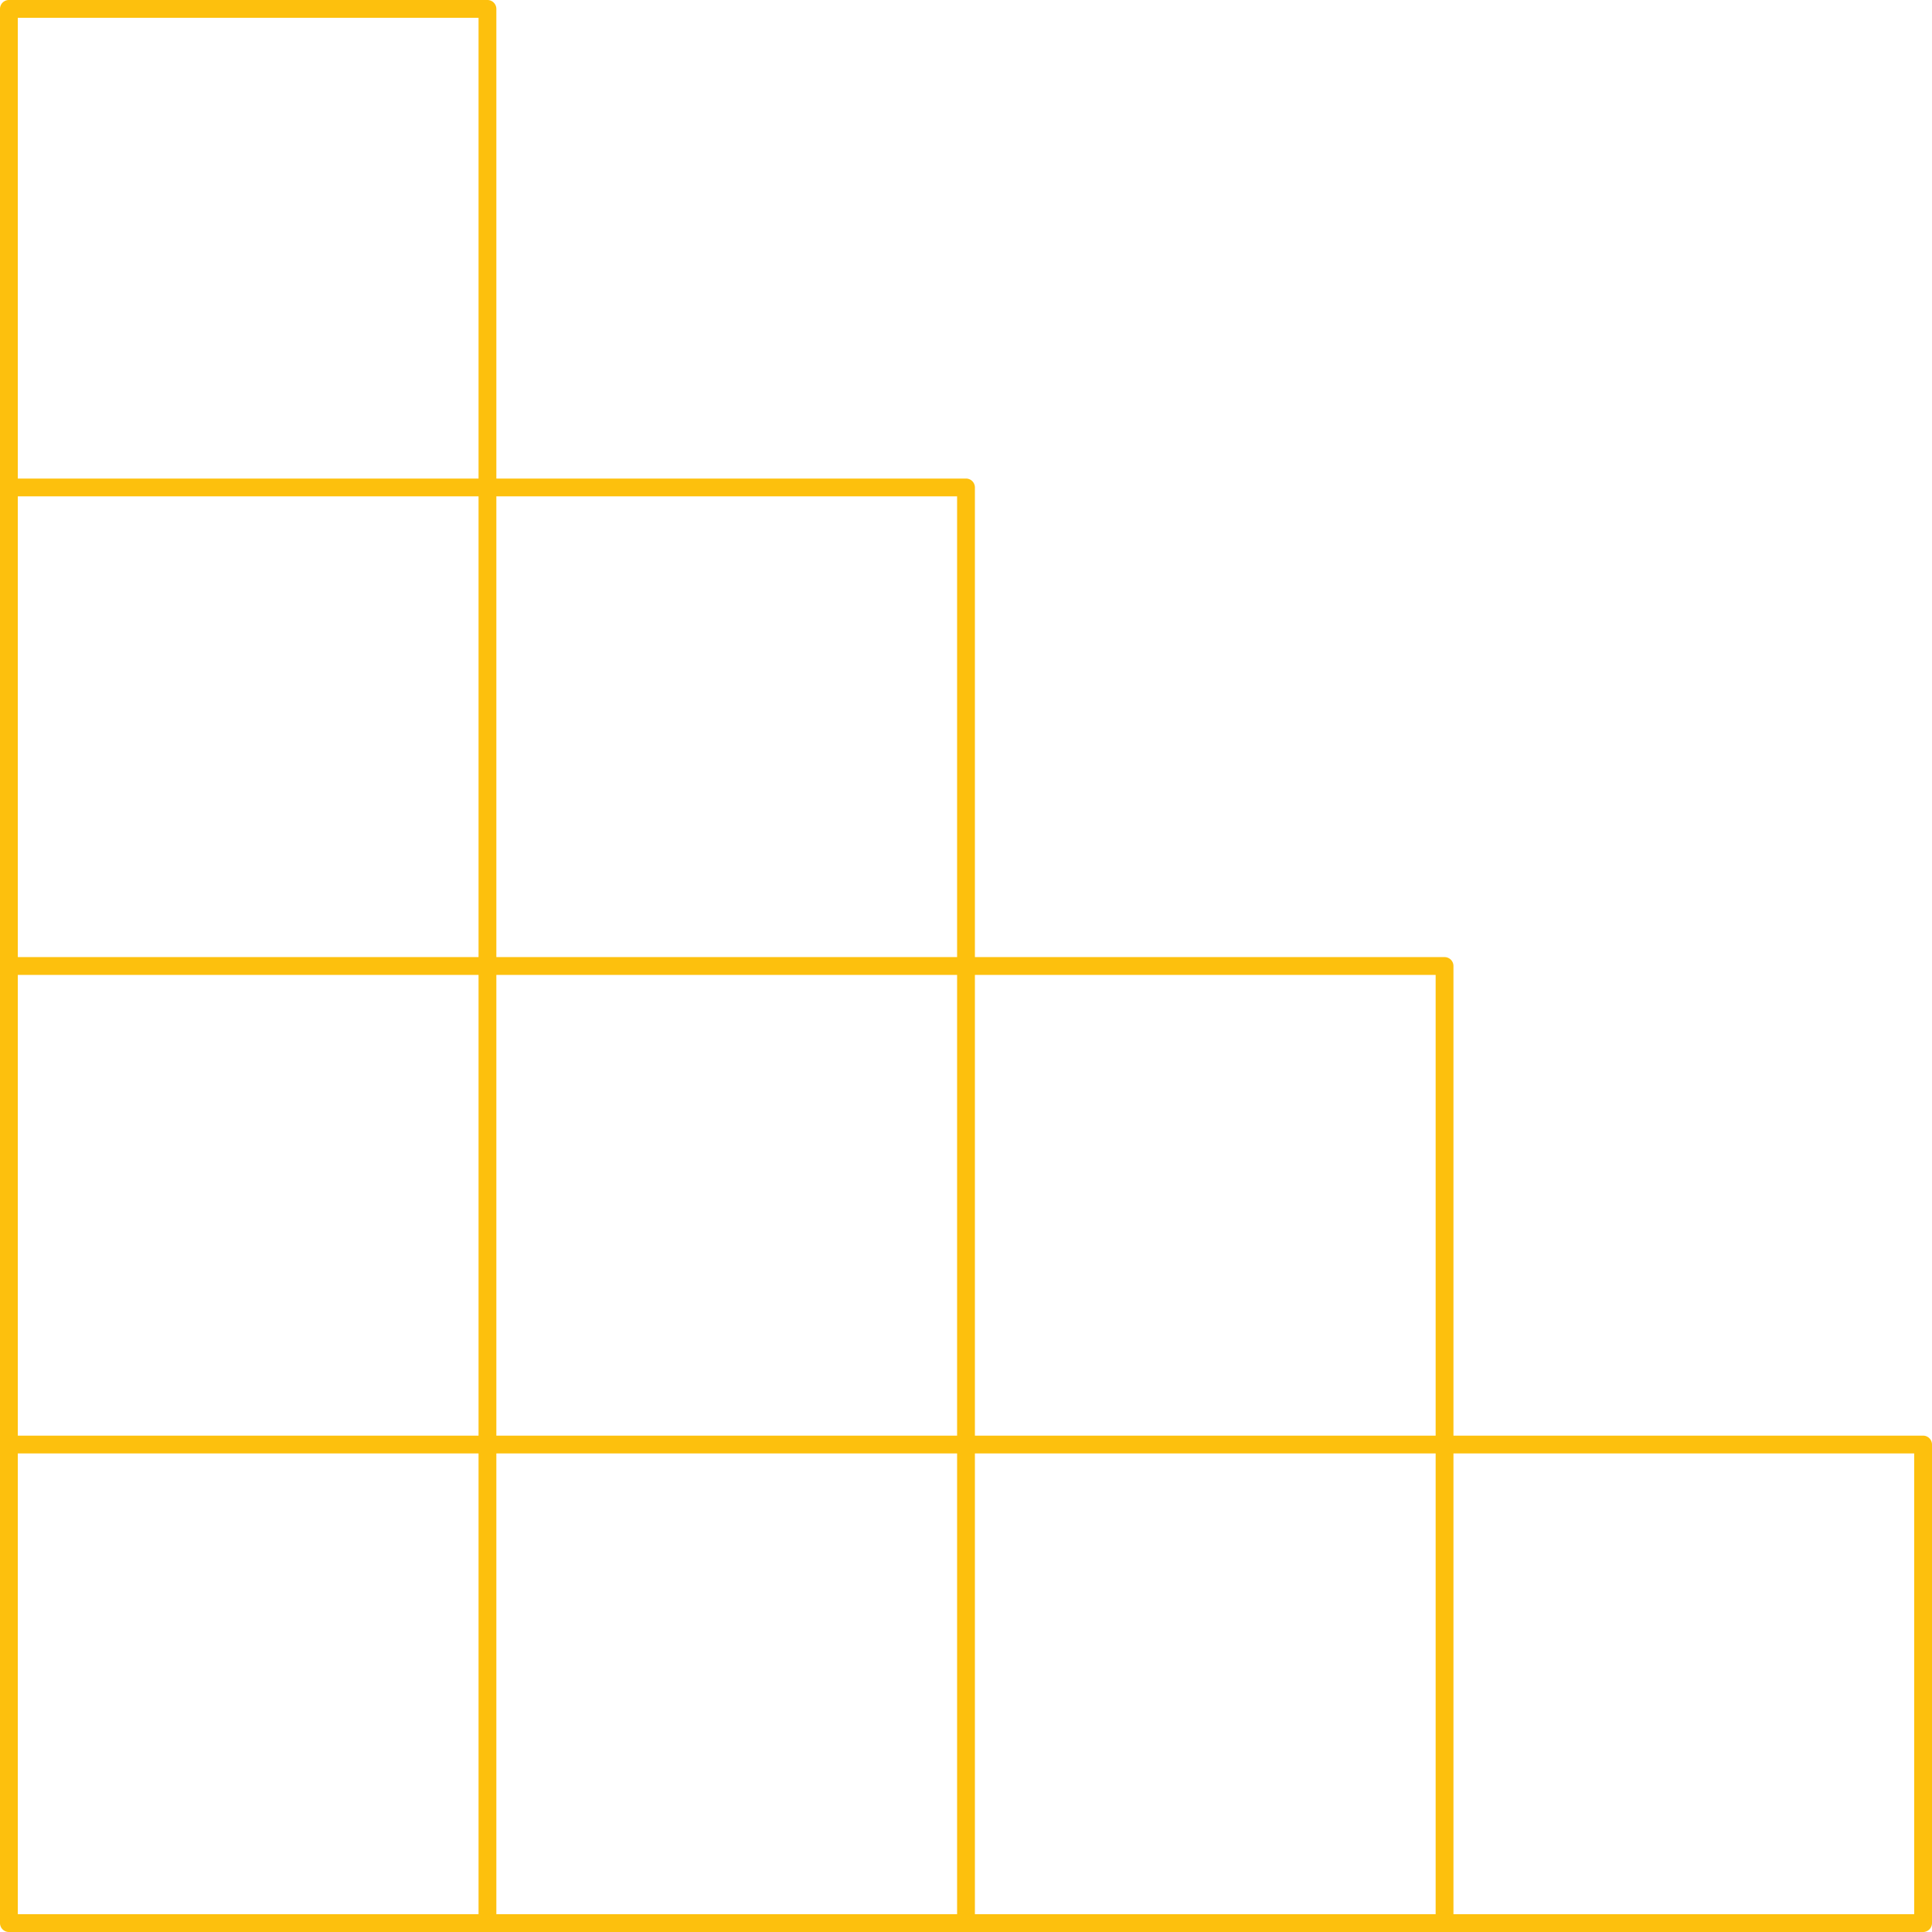 <?xml version="1.0" encoding="UTF-8" standalone="no"?><svg xmlns="http://www.w3.org/2000/svg" xmlns:xlink="http://www.w3.org/1999/xlink" data-name="Layer 1" fill="#fdc00d" height="434" preserveAspectRatio="xMidYMid meet" version="1" viewBox="0.0 0.0 434.0 434.0" width="434" zoomAndPan="magnify"><g id="change1_1"><path d="M432,322.5H326.5V217a2,2,0,0,0-2-2H219V109.5a2,2,0,0,0-2-2H111.5V2a2,2,0,0,0-2-2H2A2,2,0,0,0,0,2V432a2,2,0,0,0,2,2H432a2,2,0,0,0,2-2V324.5A2,2,0,0,0,432,322.5ZM107.5,215H4V111.5H107.5Zm0,4V322.5H4V219Zm4,0H215V322.5H111.5ZM215,326.5V430H111.5V326.5Zm4,0H322.5V430H219ZM322.5,219V322.5H219V219ZM215,111.5V215H111.5V111.5ZM107.5,4V107.5H4V4ZM4,326.5H107.5V430H4ZM430,430H326.5V326.5H430Z" fill="inherit"/></g></svg>